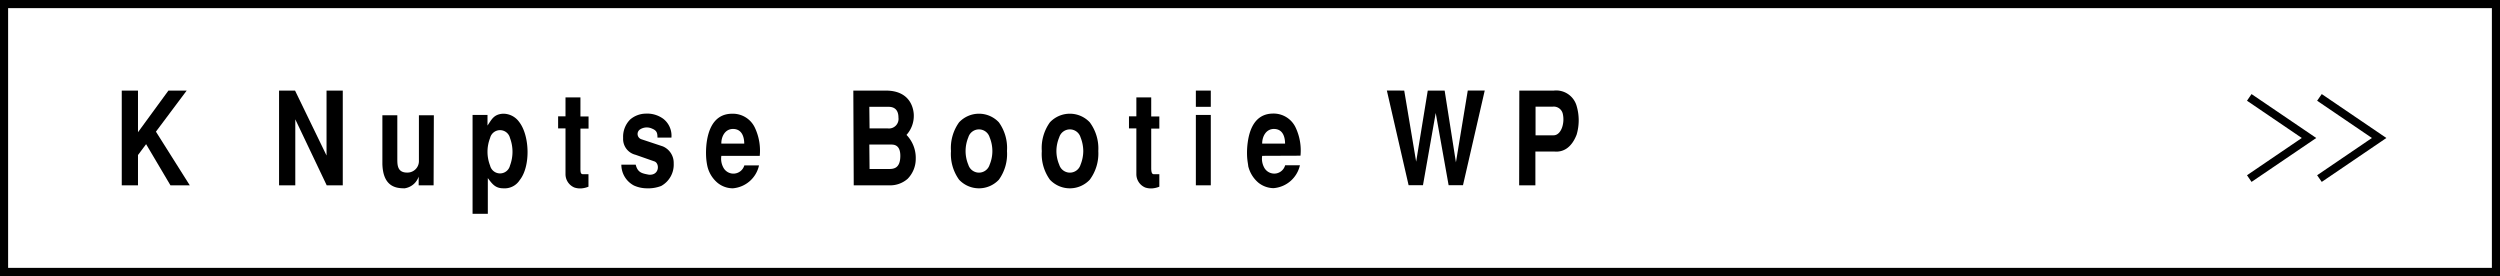 <svg xmlns="http://www.w3.org/2000/svg" viewBox="0 0 308 34"><title>アセット 15</title><g id="レイヤー_2" data-name="レイヤー 2"><g id="contents"><path d="M307,1V33H1V1H307m1-1H0V34H308V0Z"/><polygon points="286.04 22.41 285.47 21.59 292.22 17 285.47 12.41 286.04 11.59 294 17 286.04 22.41"/><polygon points="277.39 22.41 276.83 21.59 283.58 17 276.83 12.41 277.39 11.59 285.36 17 277.39 22.41"/><path d="M15,11.16h2v5.13l3.75-5.13H23l-3.79,5.06,4.17,6.61H21L18,17.76l-1,1.34v3.73H15Z"/><path d="M36.35,11.16l3.88,8v-8h2V22.83H40.25L36.38,14.7v8.13h-2V11.16Z"/><path d="M53.42,22.83H51.58V21.76h0a2.16,2.16,0,0,1-1.73,1.44c-1,0-2.66-.14-2.74-3v-6h1.84v5.37c0,.77,0,1.75,1.32,1.69a1.41,1.41,0,0,0,1.34-1.46v-5.6h1.84Z"/><path d="M60.06,14.16v1.31c.51-.74.76-1.38,1.89-1.46a2.41,2.41,0,0,1,2,1c1.32,1.68,1.44,5.49.07,7.19a2.2,2.2,0,0,1-2,1c-1,0-1.37-.53-1.92-1.26v4.4H58.22V14.16ZM60.38,17a4.68,4.68,0,0,0,0,3.4,1.26,1.26,0,0,0,2.45,0,4.82,4.82,0,0,0,0-3.4,1.26,1.26,0,0,0-2.45,0Z"/><path d="M69.67,14.33V12h1.84v2.35h1v1.49h-1V20.7c0,.44,0,.76.3.76h.69V23a2.84,2.84,0,0,1-.88.21,2.24,2.24,0,0,1-.86-.11,1.78,1.78,0,0,1-1.09-1.62V15.82h-.91V14.33Z"/><path d="M78.32,20.29c.25,1,.8,1.07,1.6,1.23,1.36.13,1.38-1.46.66-1.65l-2.28-.8A2,2,0,0,1,76.77,17a3,3,0,0,1,.87-2.28A3,3,0,0,1,79.52,14a3.37,3.37,0,0,1,2.2.64,2.63,2.63,0,0,1,1,2.31H81c0-.55-.07-.87-.68-1.11a1.53,1.53,0,0,0-1.49.12A.68.68,0,0,0,79,17.15l2.65.88A2.2,2.2,0,0,1,83,20.13a3,3,0,0,1-1.54,2.78,4.43,4.43,0,0,1-1.79.29,3.92,3.92,0,0,1-1.56-.34,2.9,2.9,0,0,1-1.56-2.57Z"/><path d="M88.87,19.2a2.27,2.27,0,0,0,.22,1.39,1.4,1.4,0,0,0,2.61-.21h1.81a3.6,3.6,0,0,1-3.24,2.82,3,3,0,0,1-1.85-.66,3.79,3.79,0,0,1-1.27-2.06A7.65,7.65,0,0,1,87,19.42a9.93,9.93,0,0,1,.06-1.85c.46-3.4,2.39-3.56,3.2-3.56A3,3,0,0,1,93,15.73a6.62,6.62,0,0,1,.6,3.47Zm2.82-1.51c0-.65-.19-1.74-1.29-1.8s-1.55,1-1.53,1.8Z"/><path d="M105.13,11.16h4c3.27,0,3.45,2.58,3.45,3.06a3.5,3.5,0,0,1-.9,2.4,4.07,4.07,0,0,1,1.14,2.95,3.5,3.5,0,0,1-1,2.46,3.26,3.26,0,0,1-2.32.8h-4.32Zm2,4.66h2.23a1.18,1.18,0,0,0,1.33-1.33c0-1-.54-1.33-1.22-1.33H107.1Zm0,5h2.31c.59,0,1.48,0,1.48-1.63,0-1.31-.74-1.38-1.11-1.38H107.1Z"/><path d="M118.16,22.14a5.4,5.4,0,0,1-1-3.53,5.41,5.41,0,0,1,1-3.54,3.36,3.36,0,0,1,4.9,0,5.41,5.41,0,0,1,1,3.54,5.4,5.4,0,0,1-1,3.53,3.36,3.36,0,0,1-4.9,0Zm1.14-5.23a4.46,4.46,0,0,0-.34,1.7,4.36,4.36,0,0,0,.34,1.69,1.37,1.37,0,0,0,2.62,0,4.36,4.36,0,0,0,.34-1.69,4.46,4.46,0,0,0-.34-1.7,1.37,1.37,0,0,0-2.62,0Z"/><path d="M129.35,22.14a5.4,5.4,0,0,1-1-3.53,5.41,5.41,0,0,1,1-3.54,3.37,3.37,0,0,1,4.91,0,5.41,5.41,0,0,1,1.05,3.54,5.4,5.4,0,0,1-1.05,3.53,3.37,3.37,0,0,1-4.91,0Zm1.15-5.23a4.44,4.44,0,0,0-.35,1.7,4.34,4.34,0,0,0,.35,1.69,1.37,1.37,0,0,0,2.62,0,4.56,4.56,0,0,0,.34-1.69,4.67,4.67,0,0,0-.34-1.7,1.37,1.37,0,0,0-2.62,0Z"/><path d="M140,14.33V12h1.83v2.35h1v1.49h-1V20.7c0,.44.06.76.31.76h.69V23a2.9,2.9,0,0,1-.88.21,2.24,2.24,0,0,1-.86-.11A1.78,1.78,0,0,1,140,21.47V15.82h-.91V14.33Z"/><path d="M147.33,11.16h1.84v2h-1.84Zm0,3h1.84v8.67h-1.84Z"/><path d="M155.5,19.2a2.27,2.27,0,0,0,.22,1.39,1.41,1.41,0,0,0,1.55.77,1.4,1.4,0,0,0,1.06-1h1.82a3.62,3.62,0,0,1-3.25,2.82,3.06,3.06,0,0,1-1.85-.66,3.85,3.85,0,0,1-1.27-2.06c0-.15-.09-.53-.13-1.06a9.21,9.21,0,0,1,.07-1.85c.46-3.4,2.38-3.56,3.2-3.56a3,3,0,0,1,2.7,1.72,6.62,6.62,0,0,1,.6,3.47Zm2.82-1.51c0-.65-.18-1.74-1.28-1.8s-1.55,1-1.54,1.8Z"/><path d="M173,11.16l1.47,8.76,1.43-8.76h2.08L179.37,20l1.46-8.85h2.09l-2.68,11.67h-1.77l-1.59-8.9-1.57,8.9h-1.77l-2.68-11.67Z"/><path d="M187.18,11.16h4.25a2.62,2.62,0,0,1,2.81,1.89,6.24,6.24,0,0,1,0,3.54c-.61,1.57-1.61,2.18-2.73,2.08h-2.35v4.16h-2Zm2,5.51h2.21c.62,0,.94-.61,1.07-1a3.11,3.11,0,0,0,.08-1.63,1.14,1.14,0,0,0-1.24-.9h-2.12Z"/></g></g></svg>